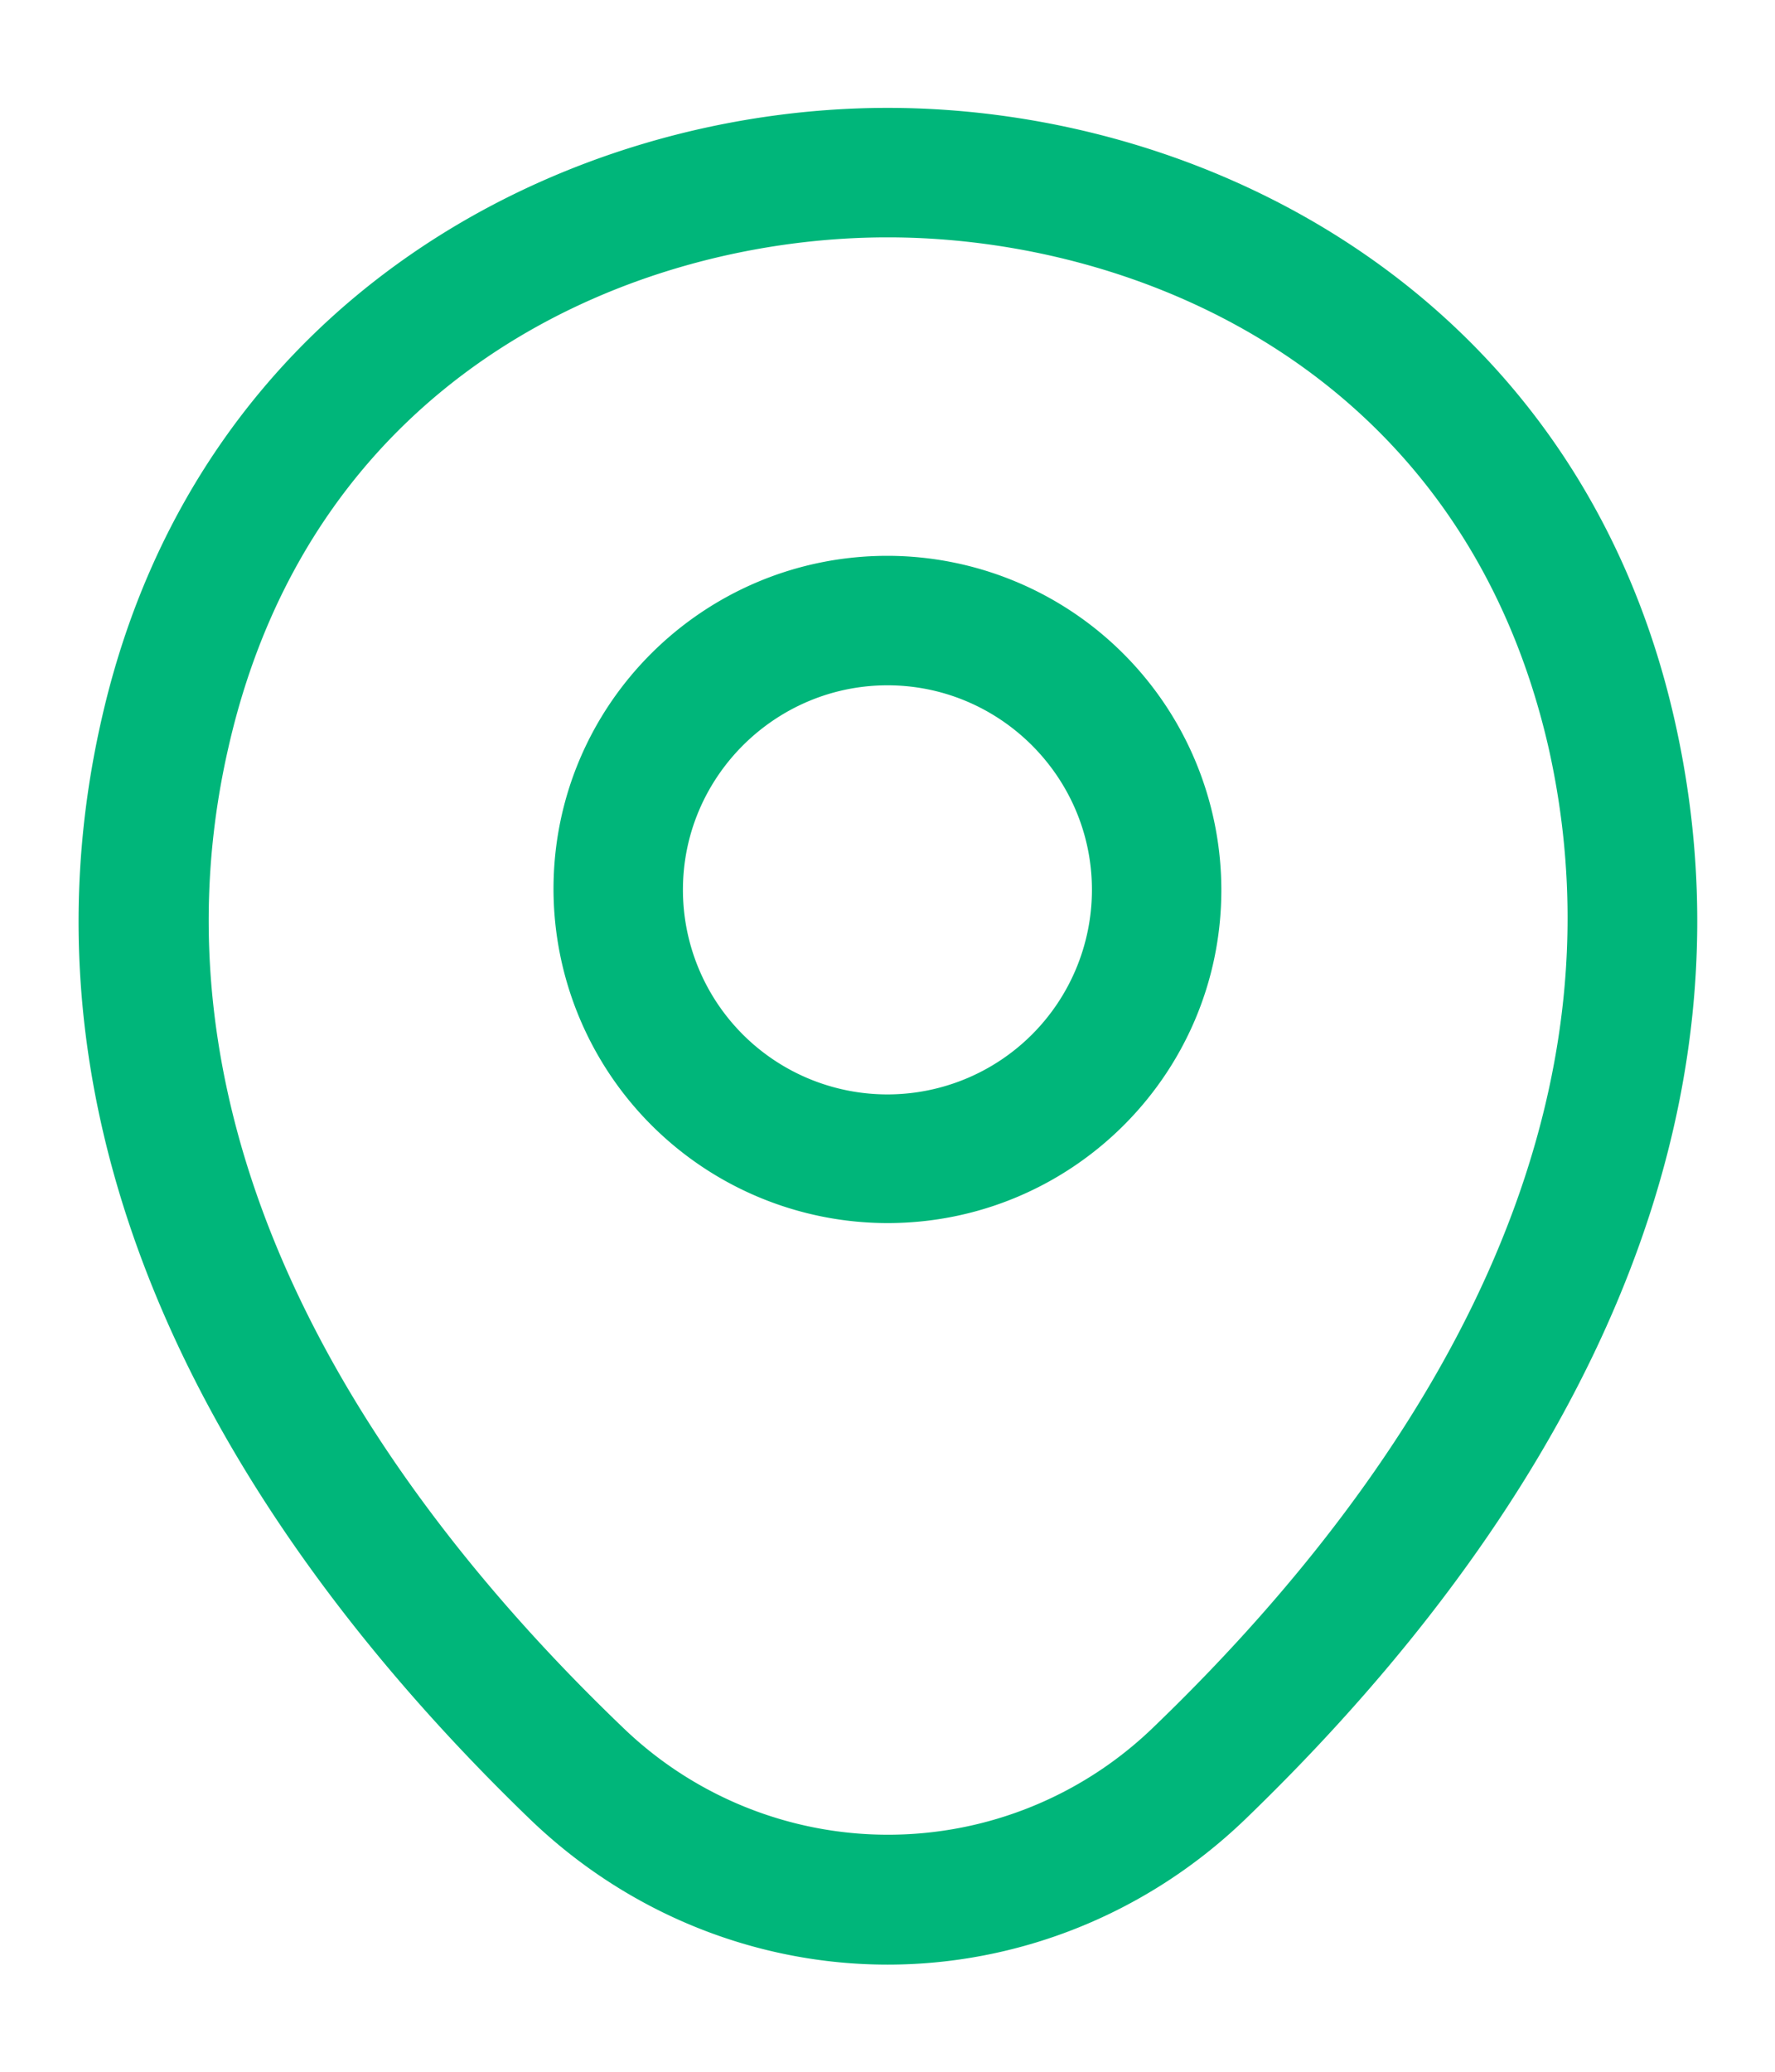 <svg xmlns="http://www.w3.org/2000/svg" width="12" height="14" fill="#00b67a" xmlns:v="https://vecta.io/nano"><path d="M6 8.265a2.26 2.26 0 0 1-2.258-2.257C3.742 4.76 4.757 3.756 6 3.756a2.26 2.26 0 0 1 2.257 2.257c0 1.248-1.015 2.252-2.257 2.252zm0-3.634c-.758 0-1.383.618-1.383 1.382a1.382 1.382 0 1 0 2.765 0c0-.764-.624-1.382-1.382-1.382zm.001 8.645c-.863 0-1.732-.327-2.409-.974C1.871 10.645-.031 8.003.687 4.859 1.334 2.006 3.825.729 6.001.729c2.182 0 4.673 1.278 5.32 4.136.712 3.144-1.19 5.781-2.911 7.437-.677.647-1.546.974-2.409.974zm0-11.672c-1.697 0-3.879.904-4.457 3.448-.63 2.747 1.097 5.116 2.66 6.615a2.58 2.58 0 0 0 3.599 0c1.558-1.499 3.284-3.867 2.666-6.615-.583-2.543-2.771-3.448-4.468-3.448z"/></svg>